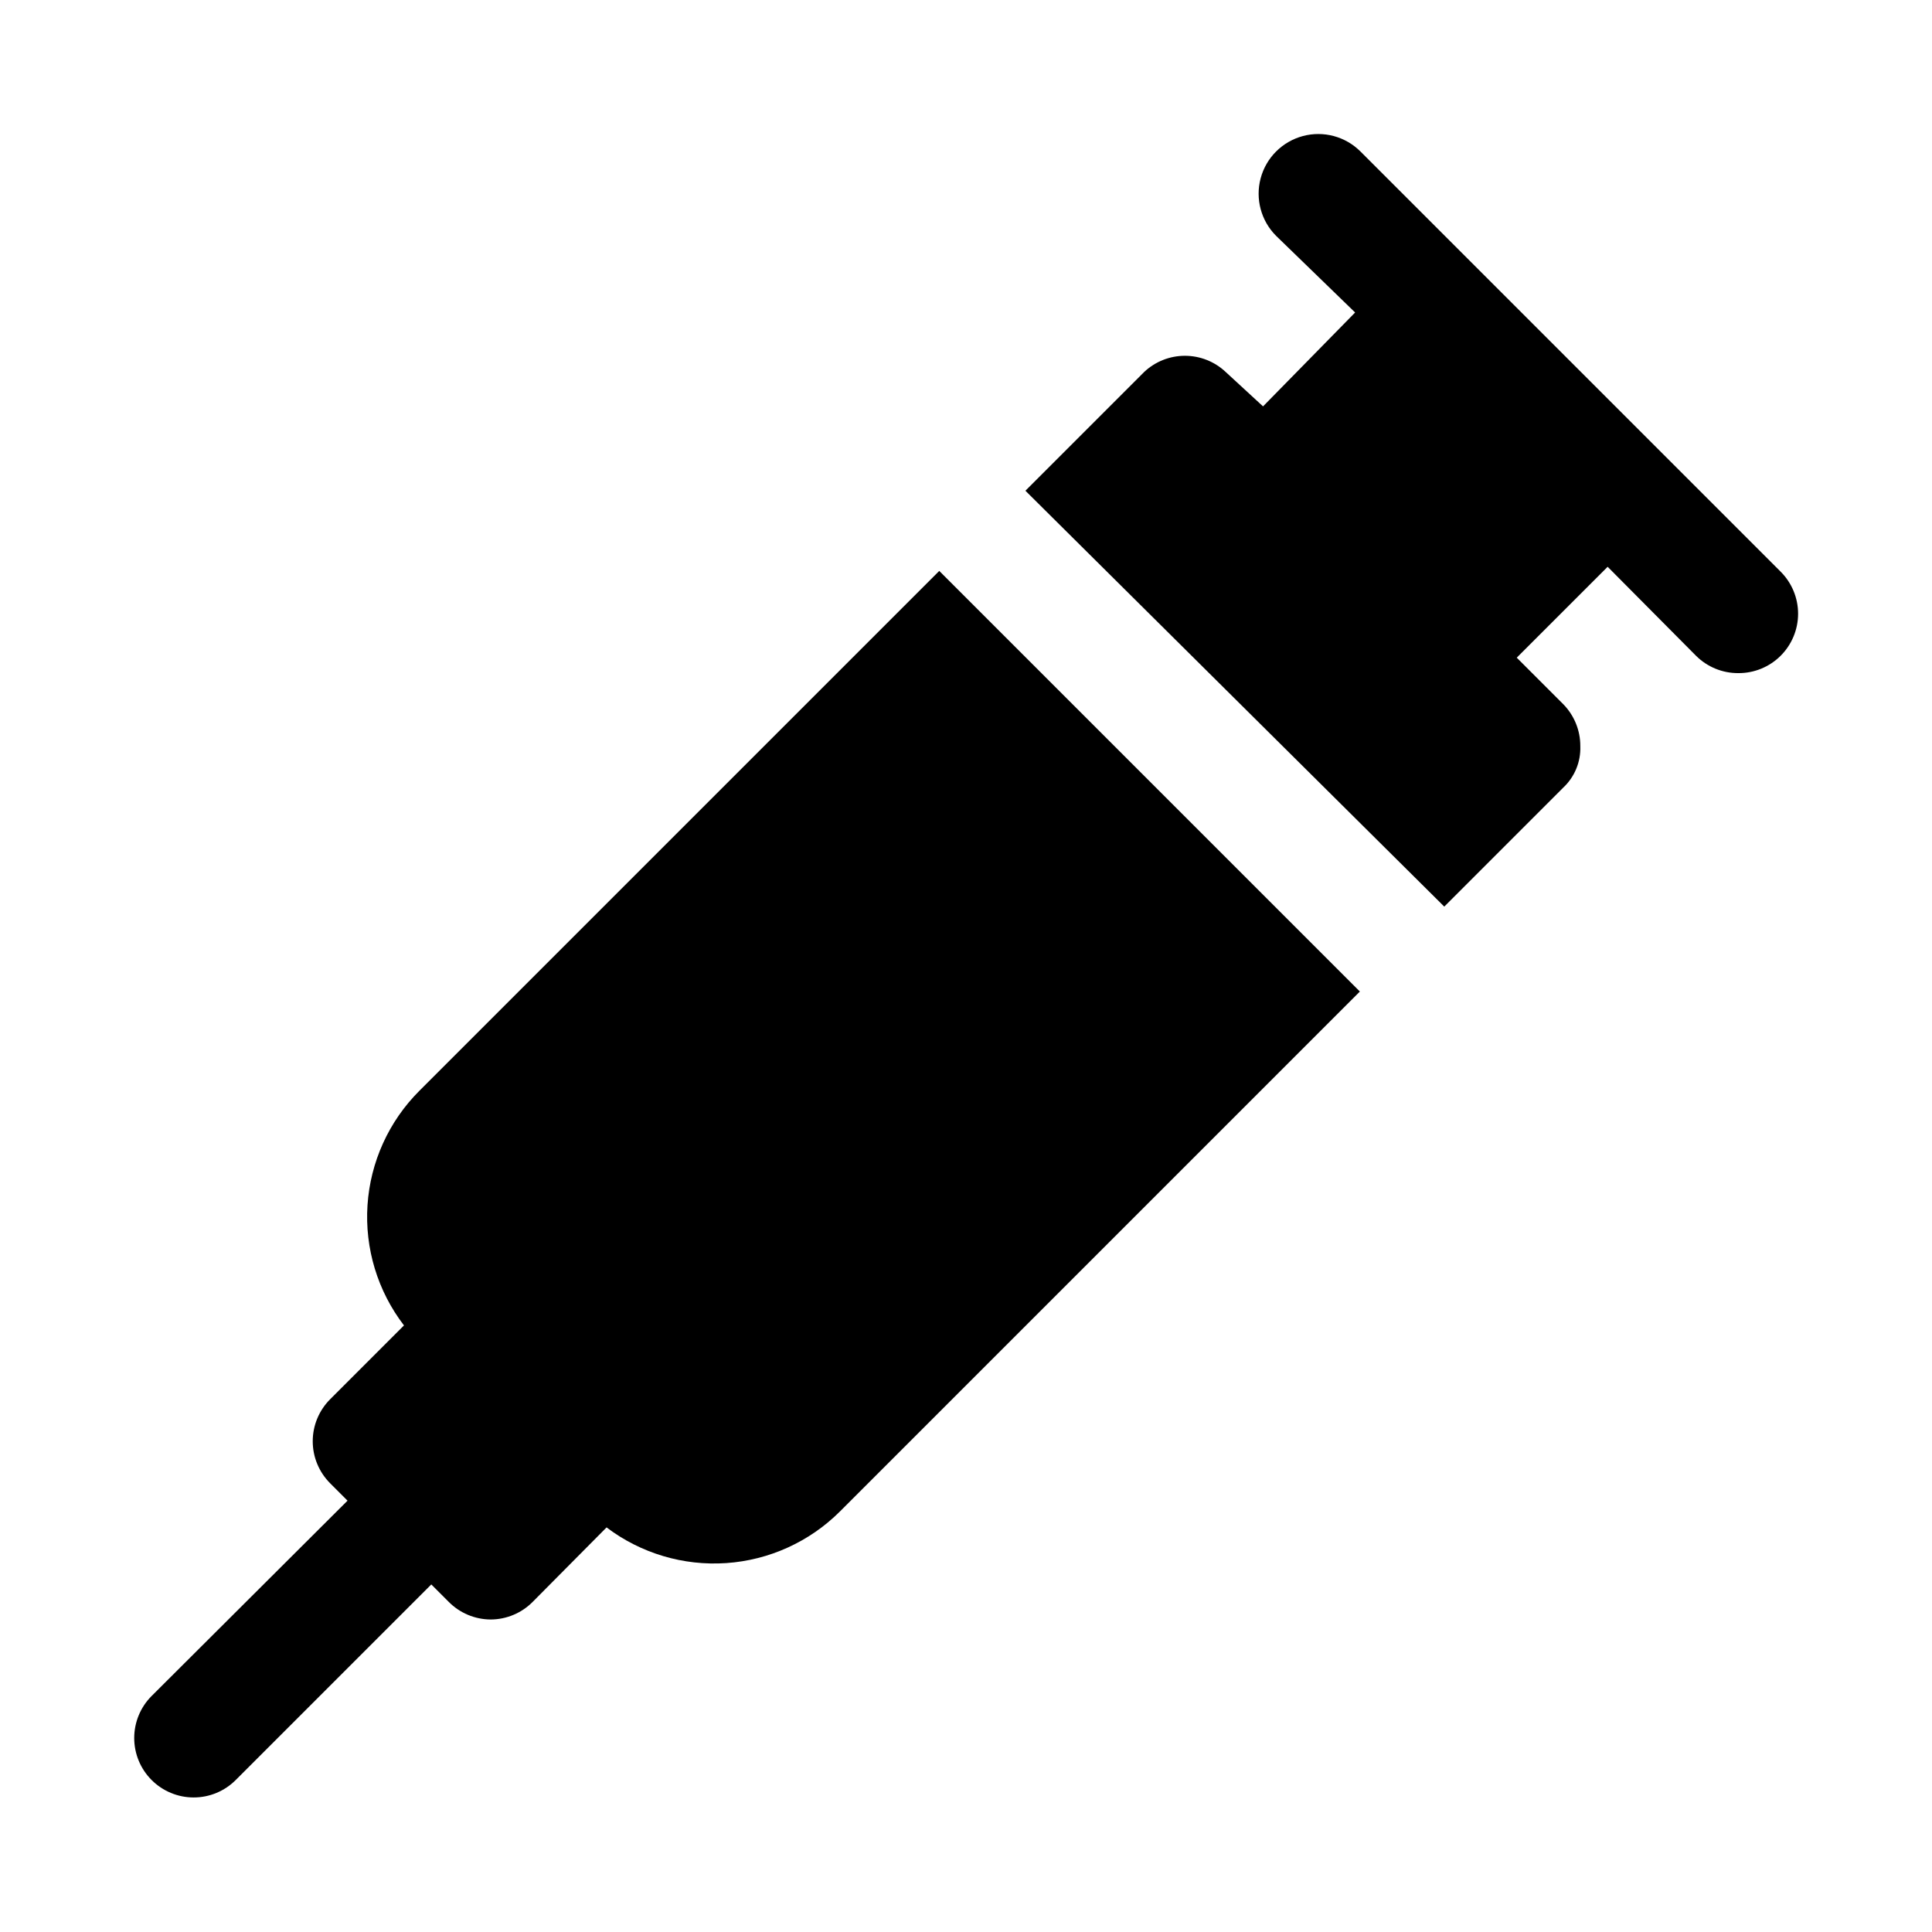 <?xml version="1.0" encoding="UTF-8"?>
<!-- Uploaded to: ICON Repo, www.svgrepo.com, Generator: ICON Repo Mixer Tools -->
<svg fill="#000000" width="800px" height="800px" version="1.1" viewBox="144 144 512 512" xmlns="http://www.w3.org/2000/svg">
 <g>
  <path d="m504.38 406.77-137.76 137.76v-0.004c-8.066 8.059-18.77 12.926-30.141 13.707-11.371 0.781-22.645-2.578-31.734-9.453l-19.523 19.68c-2.945 3.004-6.969 4.703-11.176 4.723-4.207-0.02-8.234-1.719-11.18-4.723l-4.566-4.566-51.797 51.797c-2.957 2.981-6.981 4.656-11.18 4.656-4.195 0-8.219-1.676-11.176-4.656-2.934-2.949-4.578-6.941-4.578-11.098 0-4.16 1.645-8.152 4.578-11.102l51.953-51.797-4.566-4.566h0.004c-2.981-2.957-4.66-6.981-4.66-11.18 0-4.195 1.68-8.219 4.66-11.176l19.523-19.523h-0.004c-6.981-9.098-10.418-20.422-9.664-31.867 0.754-11.441 5.644-22.219 13.758-30.32l137.76-137.76z"/>
  <path d="m615.85 295.46-111.31-111.31c-3.992-3.996-9.816-5.555-15.27-4.094-5.457 1.465-9.719 5.723-11.18 11.18-1.461 5.457 0.098 11.277 4.094 15.27l20.938 20.309-24.402 24.879-9.918-9.133c-2.922-2.746-6.777-4.273-10.785-4.273s-7.863 1.527-10.785 4.273l-31.488 31.488 111 110.21 31.488-31.488c3.051-2.836 4.719-6.859 4.566-11.02 0.023-4.184-1.621-8.207-4.566-11.18l-12.281-12.281 24.09-24.086 23.457 23.617c2.973 2.945 6.992 4.59 11.18 4.562 4.184 0.027 8.207-1.617 11.176-4.562 2.981-2.957 4.66-6.981 4.66-11.18s-1.68-8.223-4.66-11.18z"/>
 </g>
</svg>